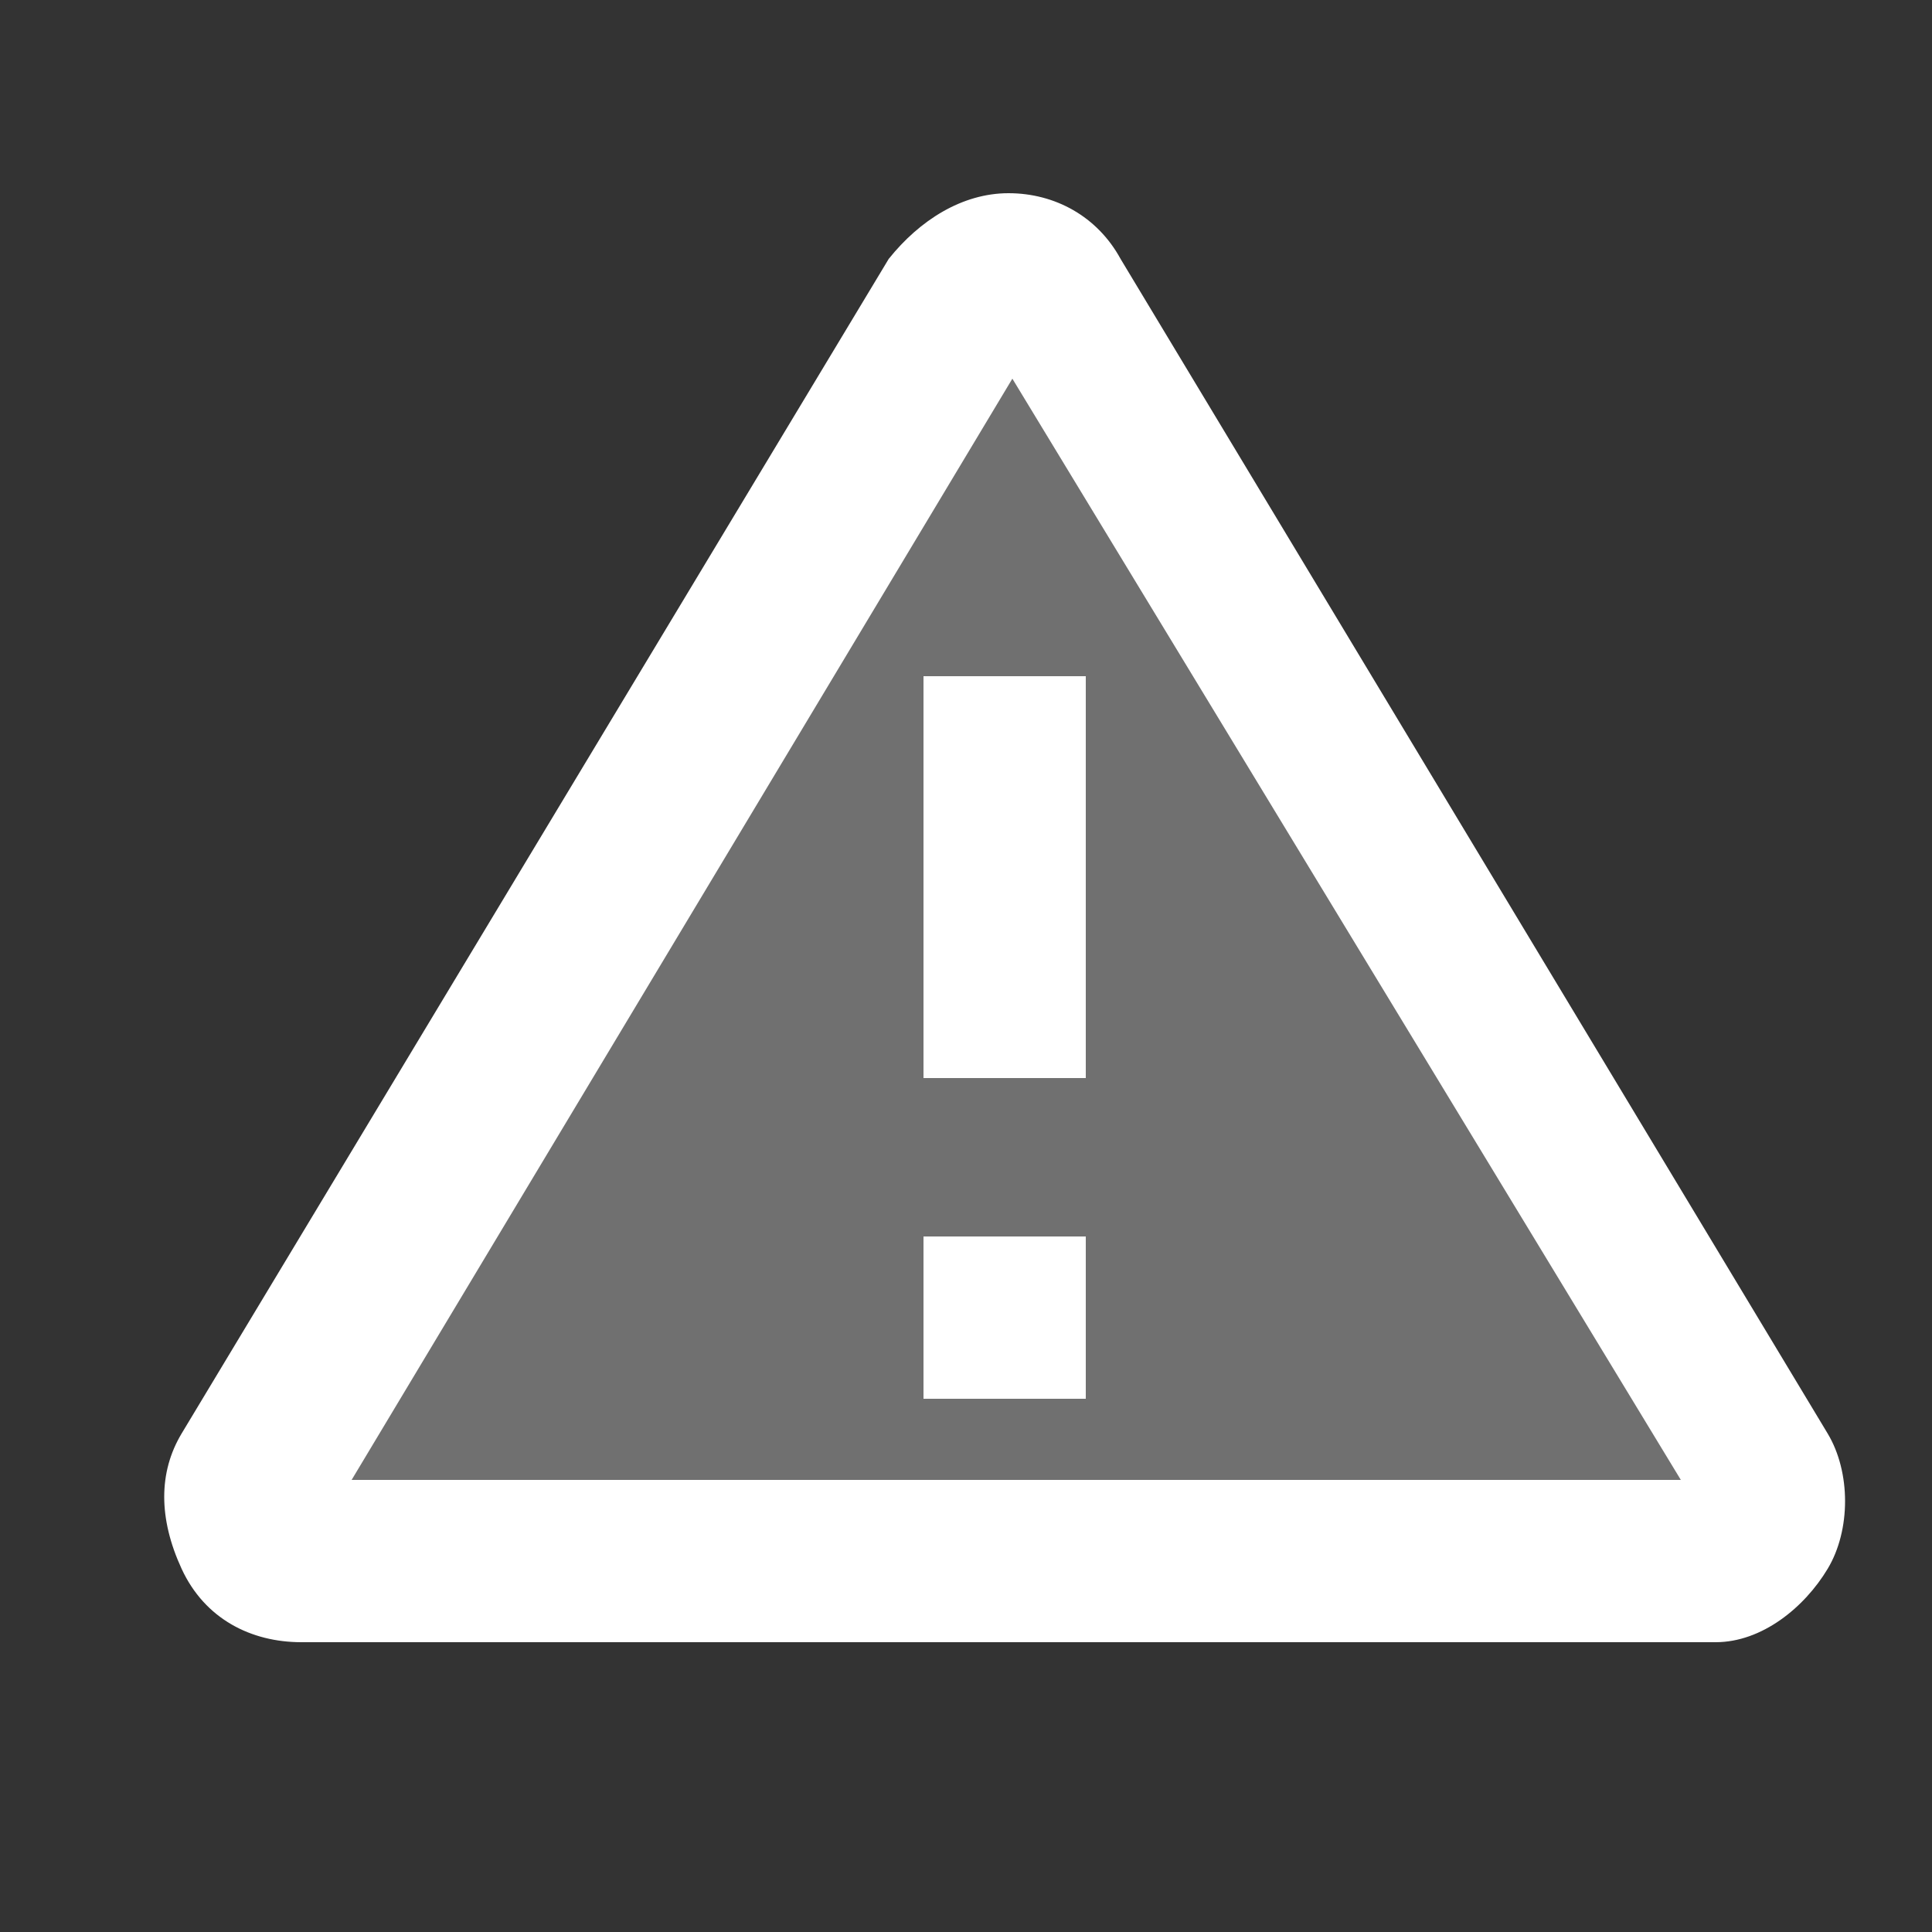 <svg xmlns="http://www.w3.org/2000/svg" id="Layer_1" data-name="Layer 1" viewBox="0 0 50 50"><rect x="0" y="0" width="50" height="50" fill="#333333" stroke="none"/><defs><style> .cls-1 { isolation: isolate; opacity: .3; } .cls-1, .cls-2 { fill: #fff; stroke-width: 0px; } </style></defs><path class="cls-1" d="M45.6,38.3L27.3,7.7c-.6-.8-1.9-.8-2.5,0L6.5,38.3c-.6,1,.2,2.1,1.2,2.1h36.7c1,0,1.9-1.3,1.3-2.1h-.1Z"></path><path class="cls-2" d="M44.5,42.5H7.8c-1.3,0-2.5-.6-3.1-1.9s-.6-2.5,0-3.5L23,6.7c.8-1,1.9-1.7,3.1-1.7s2.3.6,2.9,1.7l18.3,30.4c.6,1,.6,2.5,0,3.5s-1.7,1.9-2.9,1.9h.1ZM43.9,39.4h0ZM9.1,38.3h34.4L26.2,9.8l-17.1,28.5Z"></path><path class="cls-2" d="M28.1,36.2h-4.2v-4.2h4.2s0,4.2,0,4.2ZM28.1,27.9h-4.2v-10.4h4.2s0,10.4,0,10.4Z"></path></svg>